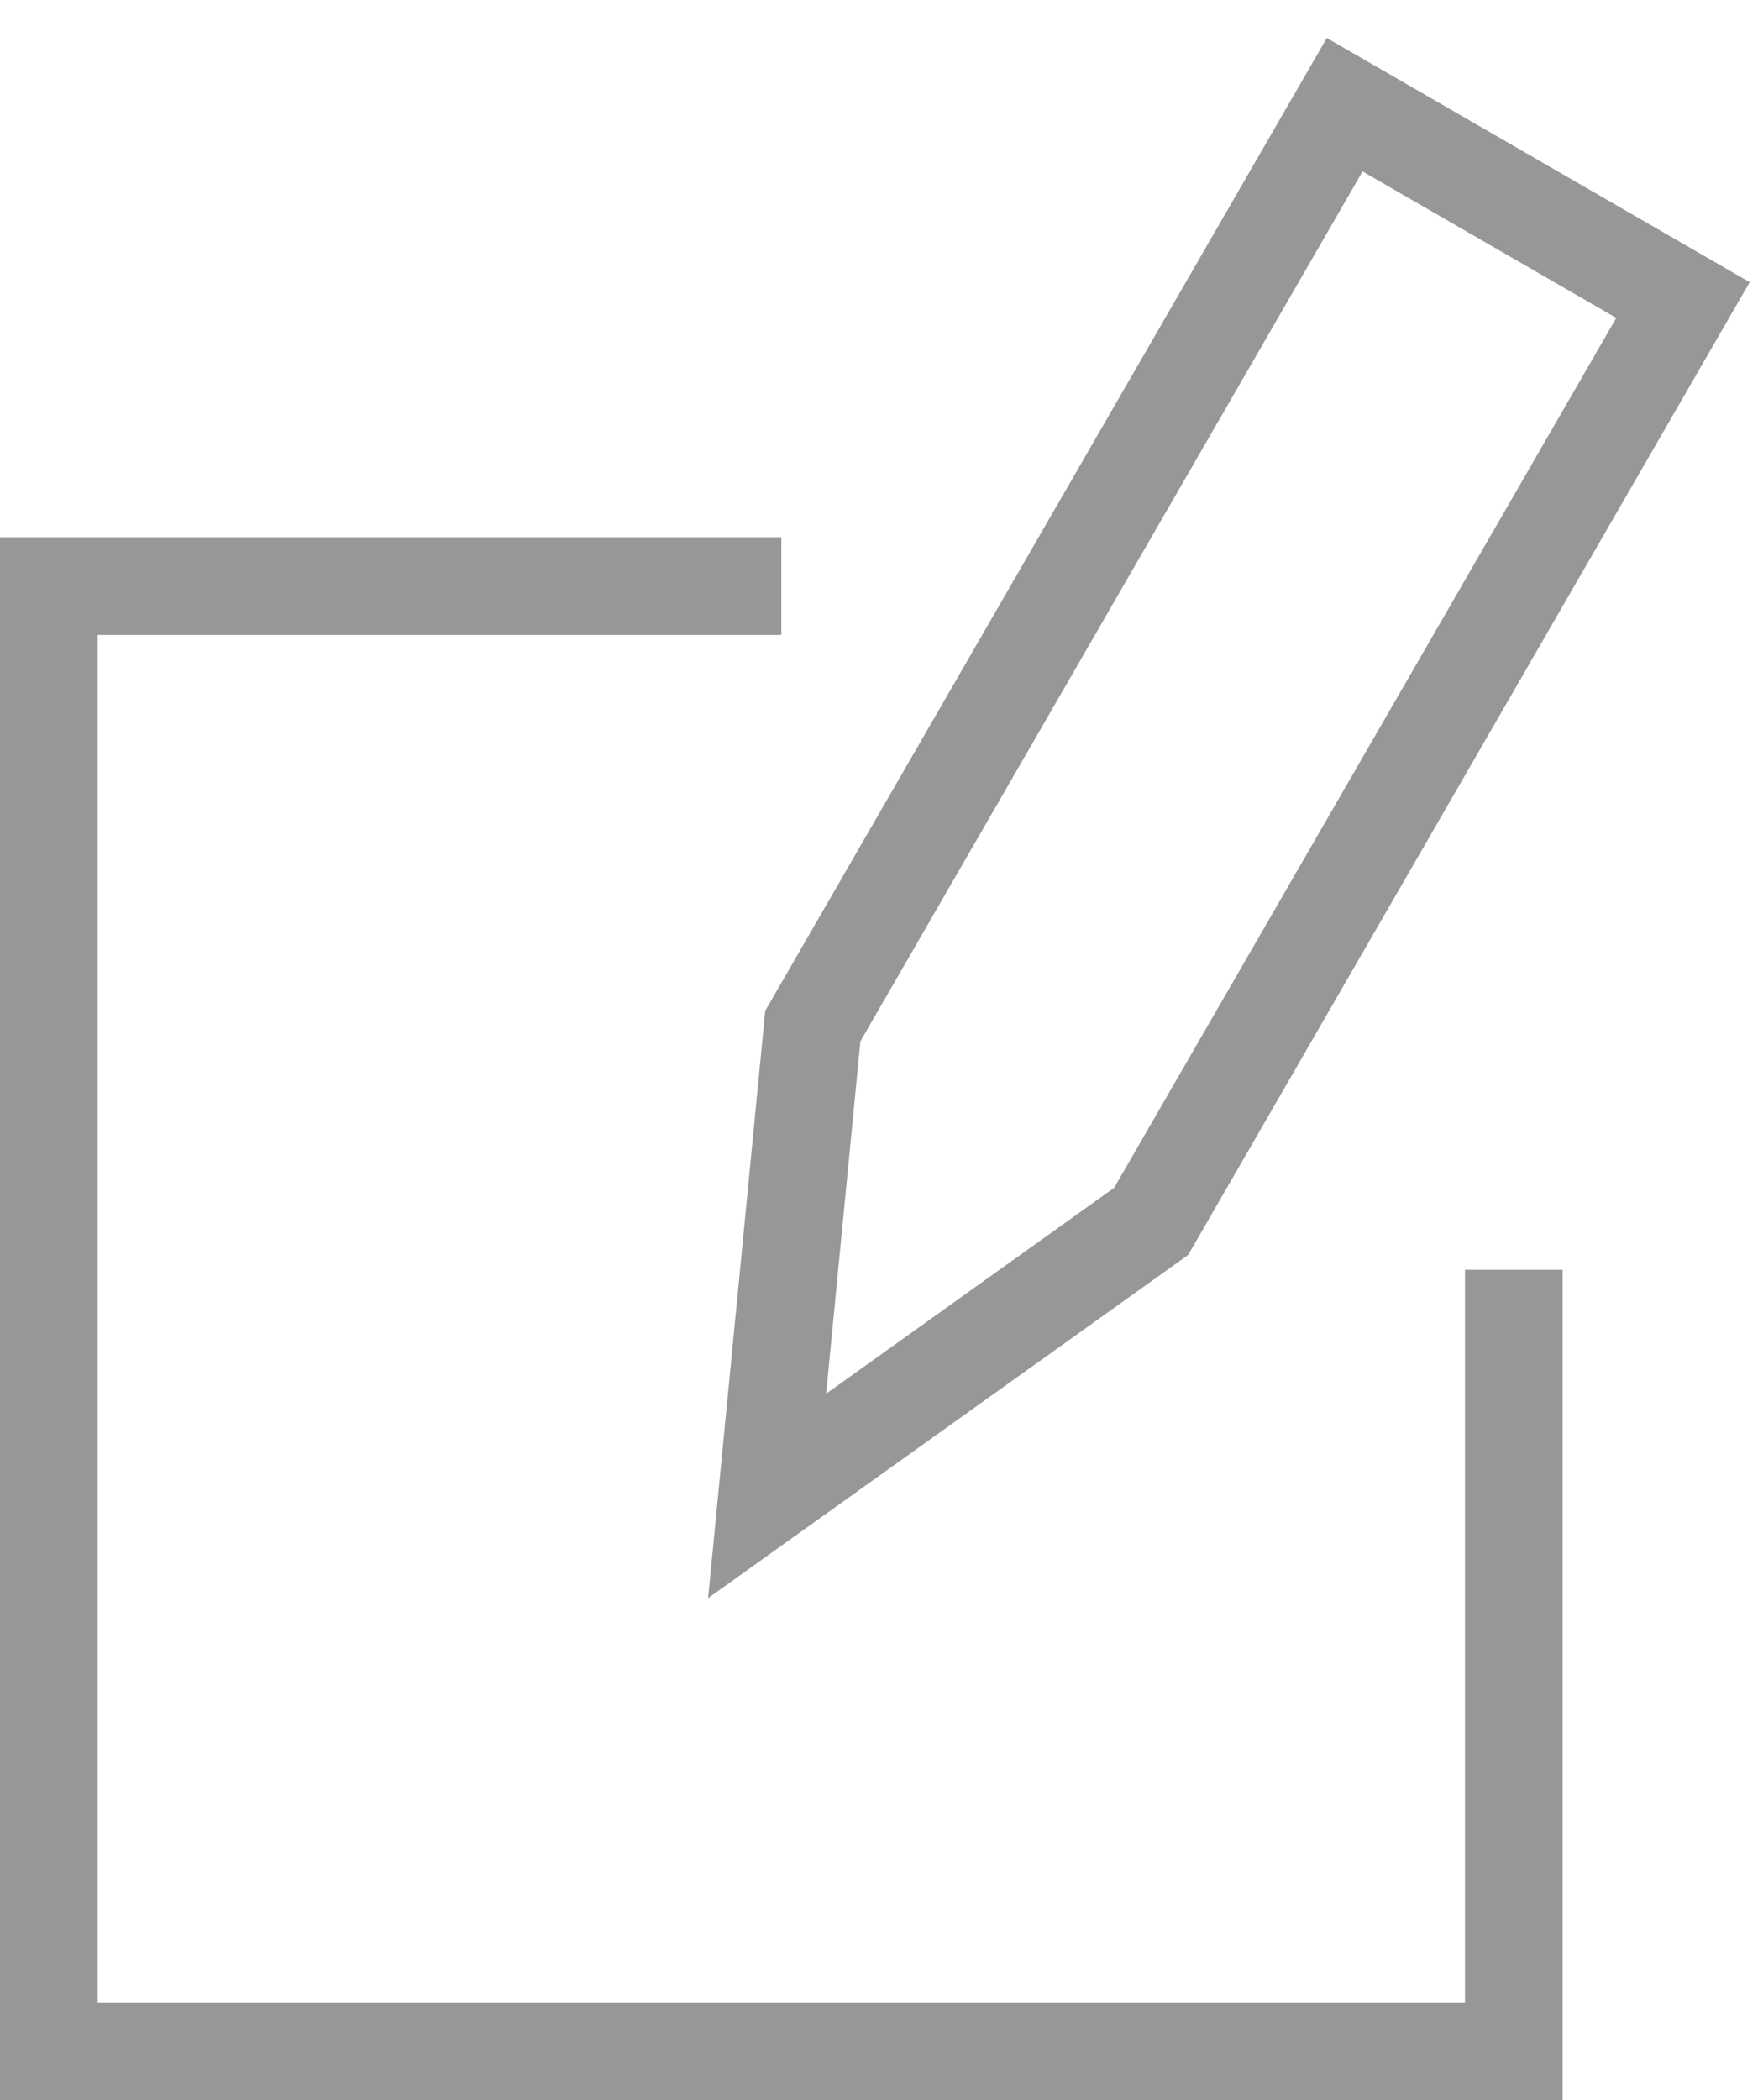 <?xml version="1.0" encoding="UTF-8"?>
<svg width="36px" height="43px" viewBox="0 0 36 43" version="1.1" xmlns="http://www.w3.org/2000/svg" xmlns:xlink="http://www.w3.org/1999/xlink">
    <!-- Generator: Sketch 48.2 (47327) - http://www.bohemiancoding.com/sketch -->
    <title>ic/own_sketch</title>
    <desc>Created with Sketch.</desc>
    <defs></defs>
    <g id="Services-of-plasma-cutting" stroke="none" stroke-width="1" fill="none" fill-rule="evenodd" transform="translate(-142, -1747)">
        <g id="Process" transform="translate(117, 1490)">
            <g id="item-d" transform="translate(0, 230)">
                <g id="ic/own_sketch" transform="translate(18, 25)">
                    <rect id="canvas" x="0" y="0" width="50" height="50"></rect>
                    <path d="M23,13 L23,15 L9,15 L9,43 L37,43 L37,28 L39,28 L39,45 L7,45 L7,13 L23,13 Z M34.17,2.778 L42.83,7.778 L31.33,27.696 L21.5,34.722 L22.67,22.696 L34.17,2.778 Z M29.815,26.321 L40.098,8.51 L34.902,5.51 L24.619,23.321 L23.917,30.537 L29.815,26.321 Z" id="own_sketch" fill="#979797" fill-rule="nonzero"></path>
                </g>
            </g>
        </g>
    </g>
</svg>